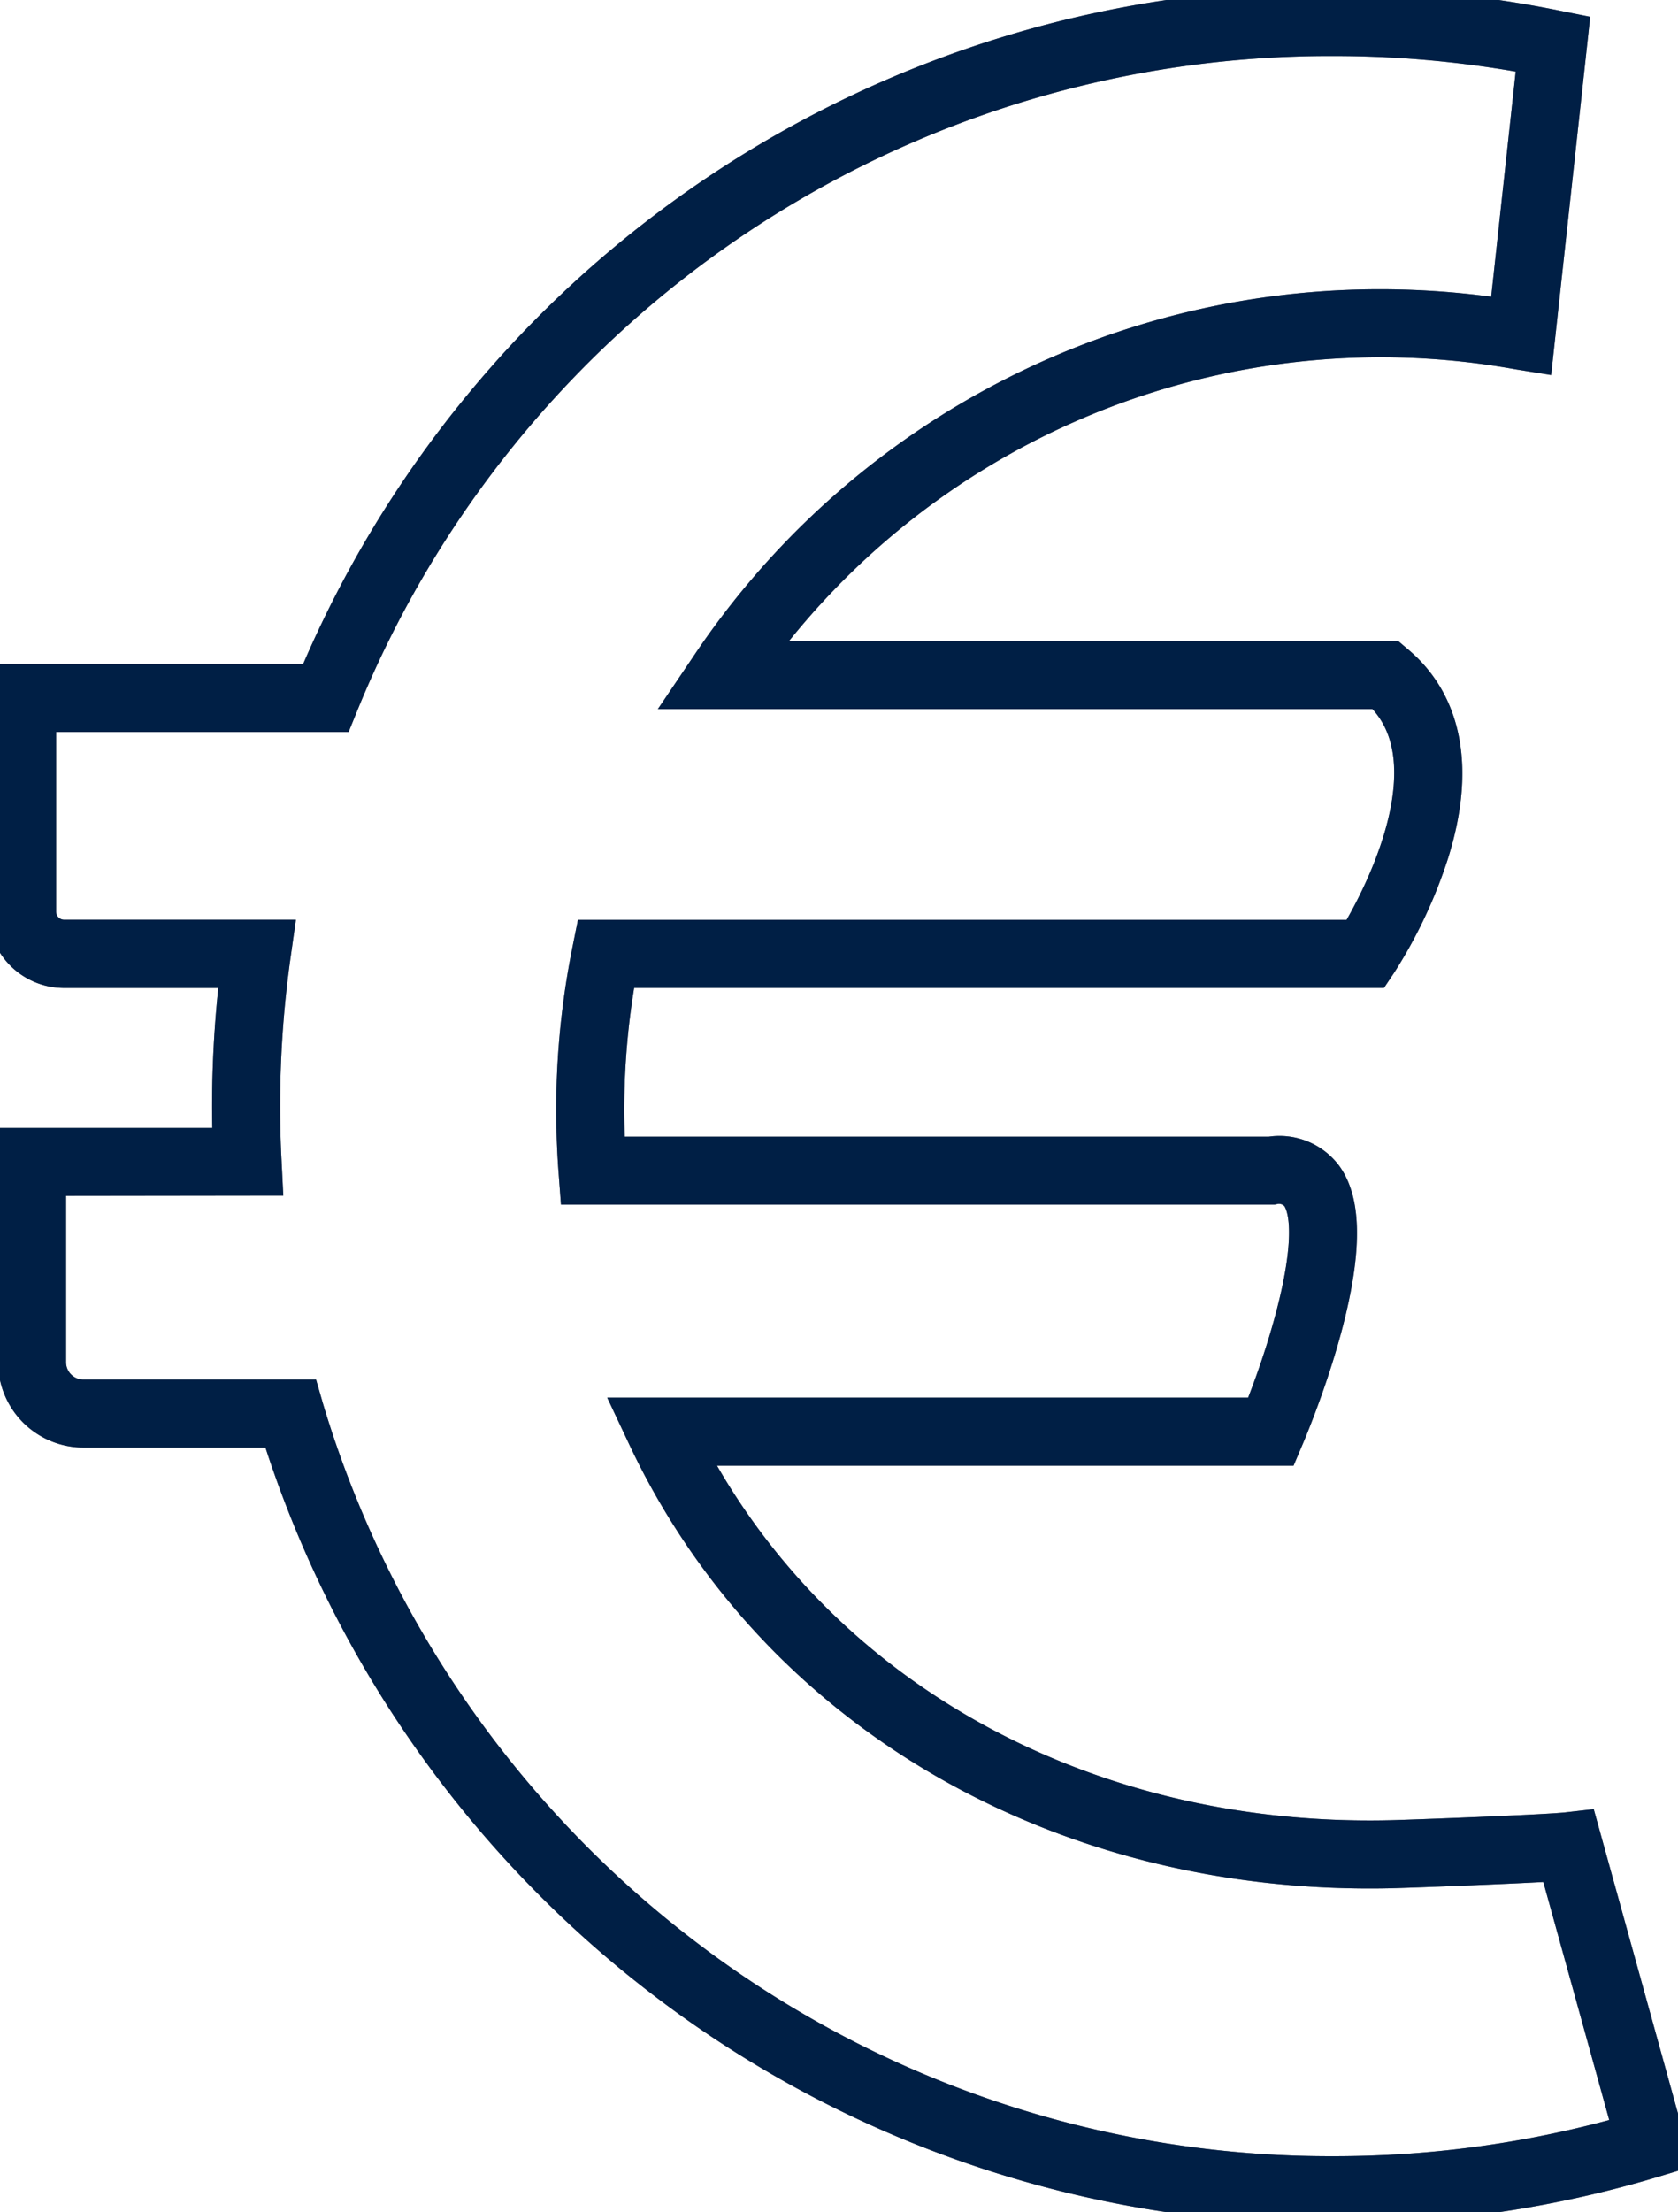 <svg xmlns="http://www.w3.org/2000/svg" xmlns:xlink="http://www.w3.org/1999/xlink" width="60.708" height="80" viewBox="0 0 60.708 80"><defs><clipPath id="clip-path"><rect id="Rettangolo_75" data-name="Rettangolo 75" width="60.708" height="80" fill="none" stroke="#707070" stroke-width="2"></rect></clipPath></defs><g id="mio" transform="translate(0 -0.001)"><g id="Raggruppa_32" data-name="Raggruppa 32" transform="translate(0 0.001)" clip-path="url(#clip-path)"><path id="Tracciato_157" data-name="Tracciato 157" d="M47.966,79.144a39.332,39.332,0,0,1-23.906-8A39.759,39.759,0,0,1,10.047,51.058H2.732A2.089,2.089,0,0,1,.642,48.974V41.5H8.424c-.027-.595-.041-1.2-.041-1.786a39.814,39.814,0,0,1,.352-5.275h-6.7A1.754,1.754,0,0,1,.278,32.688V24.724H11.342A39.44,39.44,0,0,1,47.966.278a40.032,40.032,0,0,1,7.976.8l.206.043-1.2,11L54.7,12.08A28.465,28.465,0,0,0,26.257,23.9h23.68l.065.055c1.645,1.379,2.042,3.623,1.144,6.491a16.777,16.777,0,0,1-1.833,3.891l-.067.1H21.816a28.3,28.3,0,0,0-.513,6.072c.01.437.029.875.059,1.306H45.694a1.7,1.7,0,0,1,1.651.634c1.551,2.1-1.316,8.839-1.439,9.125l-.059.139H23.984c4.631,9.415,14.565,15.08,26.03,14.822.783-.018,5.622-.2,6.425-.29l.194-.022,3.09,11.154-.215.065A39.615,39.615,0,0,1,51.361,79c-1.122.094-2.262.143-3.394.143M1.1,41.958v7.016A1.63,1.63,0,0,0,2.732,50.6h7.66l.047.163a39.277,39.277,0,0,0,13.9,20.015,38.869,38.869,0,0,0,23.626,7.907c1.118,0,2.248-.047,3.356-.141a39.151,39.151,0,0,0,7.837-1.478L56.292,66.719c-1.214.094-5.512.257-6.266.276-11.773.266-21.977-5.636-26.616-15.413l-.155-.329H45.542c.834-1.984,2.563-7,1.431-8.532a1.269,1.269,0,0,0-1.255-.448l-24.785,0-.016-.213c-.039-.507-.063-1.026-.076-1.543a28.769,28.769,0,0,1,.56-6.358l.037-.184H49c.533-.852,4.05-6.762.772-9.621H25.392L25.631,24a28.862,28.862,0,0,1,23.336-12.82,29.324,29.324,0,0,1,5.573.407l1.1-10.1a39.514,39.514,0,0,0-7.678-.75,38.984,38.984,0,0,0-36.254,24.3l-.059.145H.74v7.5a1.293,1.293,0,0,0,1.294,1.29h7.23l-.037.262a39.4,39.4,0,0,0-.382,5.473c0,.664.016,1.339.051,2l.012.241Z" transform="translate(0.29 0.288)" fill="#001f45" stroke="#707070" stroke-width="2"></path><path id="Tracciato_158" data-name="Tracciato 158" d="M47.966,79.144a39.332,39.332,0,0,1-23.906-8A39.759,39.759,0,0,1,10.047,51.058H2.732A2.091,2.091,0,0,1,.64,48.974V41.5H8.424c-.027-.595-.041-1.2-.041-1.786a39.814,39.814,0,0,1,.352-5.275h-6.7A1.754,1.754,0,0,1,.278,32.688V24.724H11.342A39.44,39.44,0,0,1,47.966.278a40.032,40.032,0,0,1,7.976.8l.206.041-1.2,11L54.7,12.08A28.465,28.465,0,0,0,26.257,23.9h23.68l.065.055c1.645,1.379,2.042,3.623,1.144,6.491a16.777,16.777,0,0,1-1.833,3.891l-.067.1H21.816a28.3,28.3,0,0,0-.513,6.072c.01.437.029.875.059,1.306H45.694a1.7,1.7,0,0,1,1.651.634c1.551,2.1-1.316,8.839-1.439,9.125l-.059.139H23.984c4.631,9.415,14.565,15.08,26.03,14.822.783-.018,5.622-.2,6.425-.29l.194-.022,3.09,11.154-.215.065A39.615,39.615,0,0,1,51.361,79C50.239,79.095,49.1,79.144,47.966,79.144ZM1.1,41.958v7.016A1.63,1.63,0,0,0,2.732,50.6h7.66l.047.163a39.277,39.277,0,0,0,13.9,20.015,38.869,38.869,0,0,0,23.626,7.907c1.118,0,2.248-.047,3.356-.141a39.151,39.151,0,0,0,7.837-1.478L56.292,66.719c-1.214.094-5.512.257-6.266.276-11.773.266-21.977-5.636-26.616-15.413l-.155-.329H45.54c.836-1.984,2.565-7,1.433-8.532a1.269,1.269,0,0,0-1.255-.448l-24.785,0-.016-.213c-.039-.507-.063-1.026-.076-1.543a28.759,28.759,0,0,1,.56-6.358l.037-.184H48.994c.535-.852,4.053-6.762.775-9.621H25.392L25.631,24a28.862,28.862,0,0,1,23.336-12.82,29.324,29.324,0,0,1,5.573.407l1.1-10.1a39.514,39.514,0,0,0-7.678-.75,38.984,38.984,0,0,0-36.254,24.3l-.059.145H.74v7.5a1.293,1.293,0,0,0,1.294,1.29h7.23l-.037.262a39.4,39.4,0,0,0-.382,5.473c0,.664.016,1.339.051,2l.012.241Z" transform="translate(0.29 0.288)" fill="none" stroke="#001f45" stroke-miterlimit="10" stroke-width="2"></path></g></g></svg>